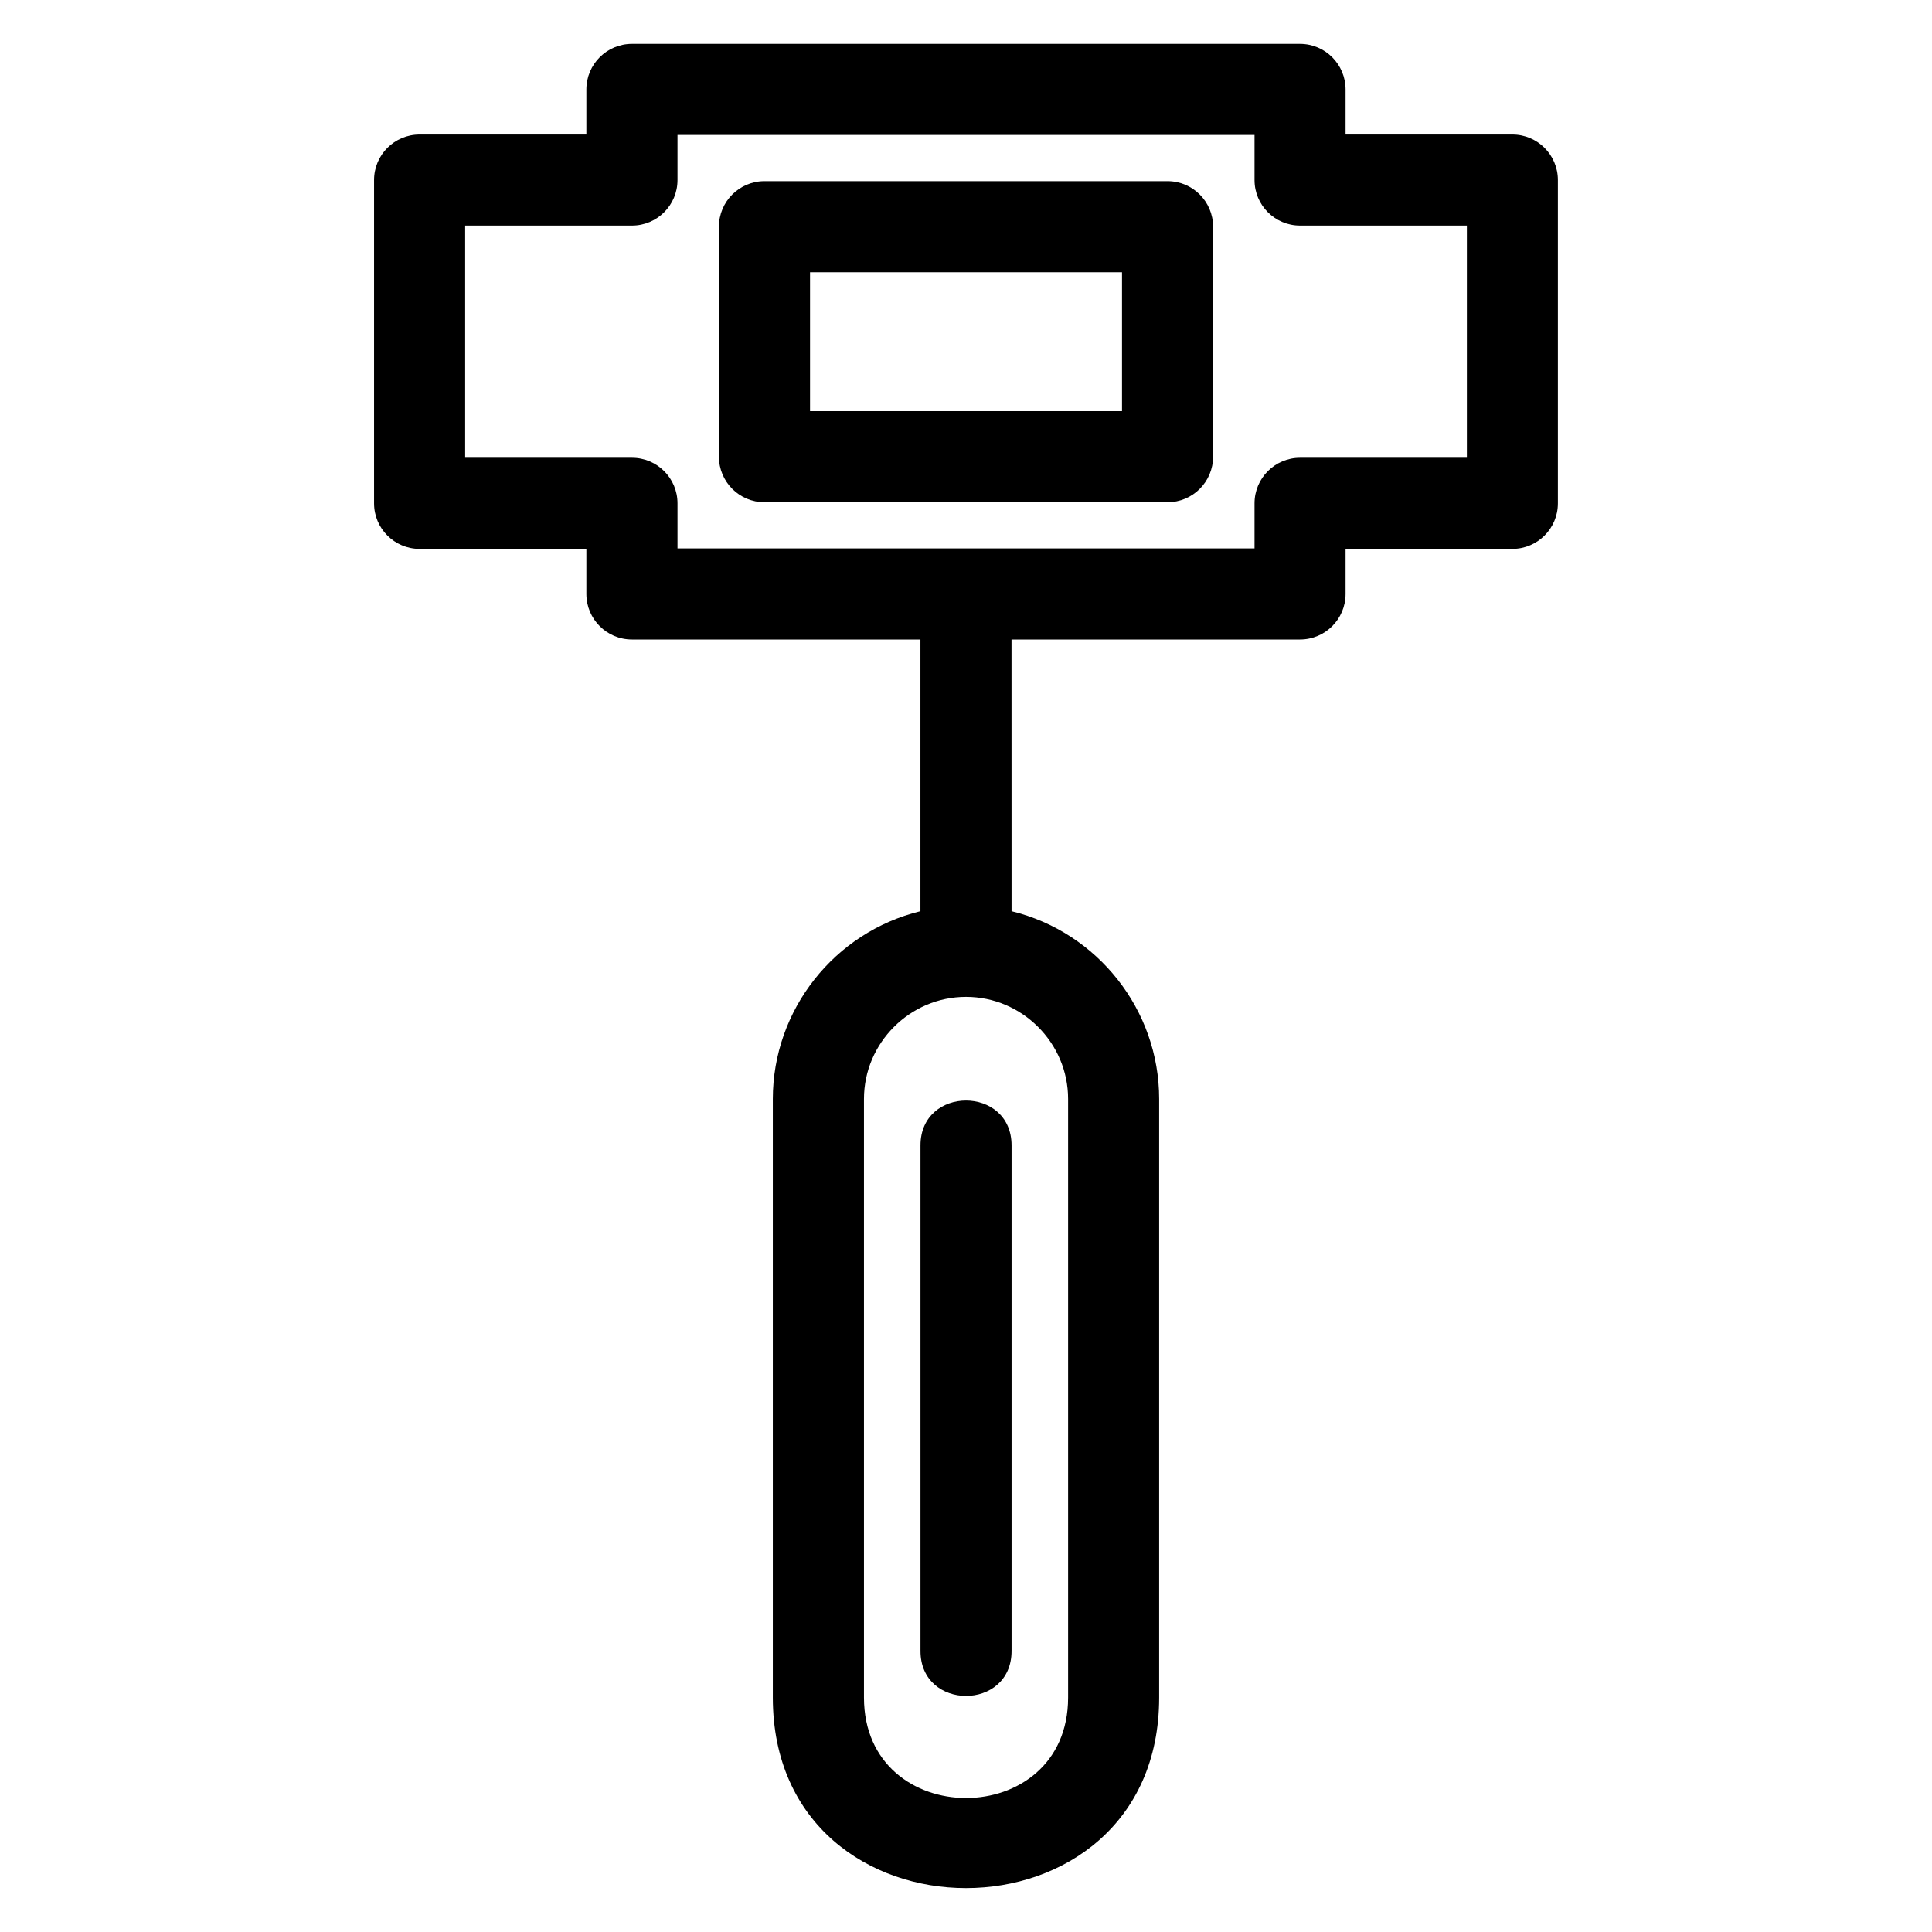 <?xml version="1.0" encoding="UTF-8"?>
<!-- Uploaded to: SVG Repo, www.svgrepo.com, Generator: SVG Repo Mixer Tools -->
<svg fill="#000000" width="800px" height="800px" version="1.1" viewBox="144 144 512 512" xmlns="http://www.w3.org/2000/svg">
 <path d="m412.07 385.48c22.828 5.559 39.117 26.16 39.117 49.746v158.63c0 67.348-102.38 67.348-102.38 0v-158.63c0-23.59 16.293-44.184 39.117-49.746v-72.008h-76.457c-6.664 0-12.074-5.402-12.074-12.066v-11.953h-44.199c-6.664 0-12.066-5.402-12.066-12.066v-85.676c0-6.664 5.402-12.066 12.066-12.066h44.199v-11.949c0-6.664 5.41-12.074 12.074-12.074h177.05c6.664 0 12.074 5.41 12.074 12.074v11.949h44.199c6.664 0 12.066 5.402 12.066 12.066v85.676c0 6.664-5.402 12.066-12.066 12.066h-44.199v11.953c0 6.664-5.41 12.066-12.074 12.066h-76.457zm-65.473-193.48h106.81c6.664 0 12.074 5.41 12.074 12.074v60.953c0 6.664-5.41 12.066-12.074 12.066h-106.81c-6.664 0-12.074-5.402-12.074-12.066v-60.953c0-6.664 5.41-12.074 12.074-12.074zm94.746 24.141h-82.676v36.816h82.676zm-53.406 231.42c0-15.875 24.137-15.875 24.137 0v133.97c0 15.875-24.137 15.875-24.137 0zm88.527-267.8h-152.92v11.949c0 6.664-5.402 12.066-12.066 12.066h-44.207v61.539h44.207c6.664 0 12.066 5.402 12.066 12.066v11.949h152.92v-11.949c0-6.664 5.402-12.066 12.066-12.066h44.207v-61.539h-44.207c-6.664 0-12.066-5.402-12.066-12.066zm-76.457 228.42c-14.852 0-27.047 12.191-27.047 27.051v158.63c0 35.508 54.098 35.508 54.098 0v-158.63c0-14.852-12.199-27.051-27.051-27.051z"/>
</svg>